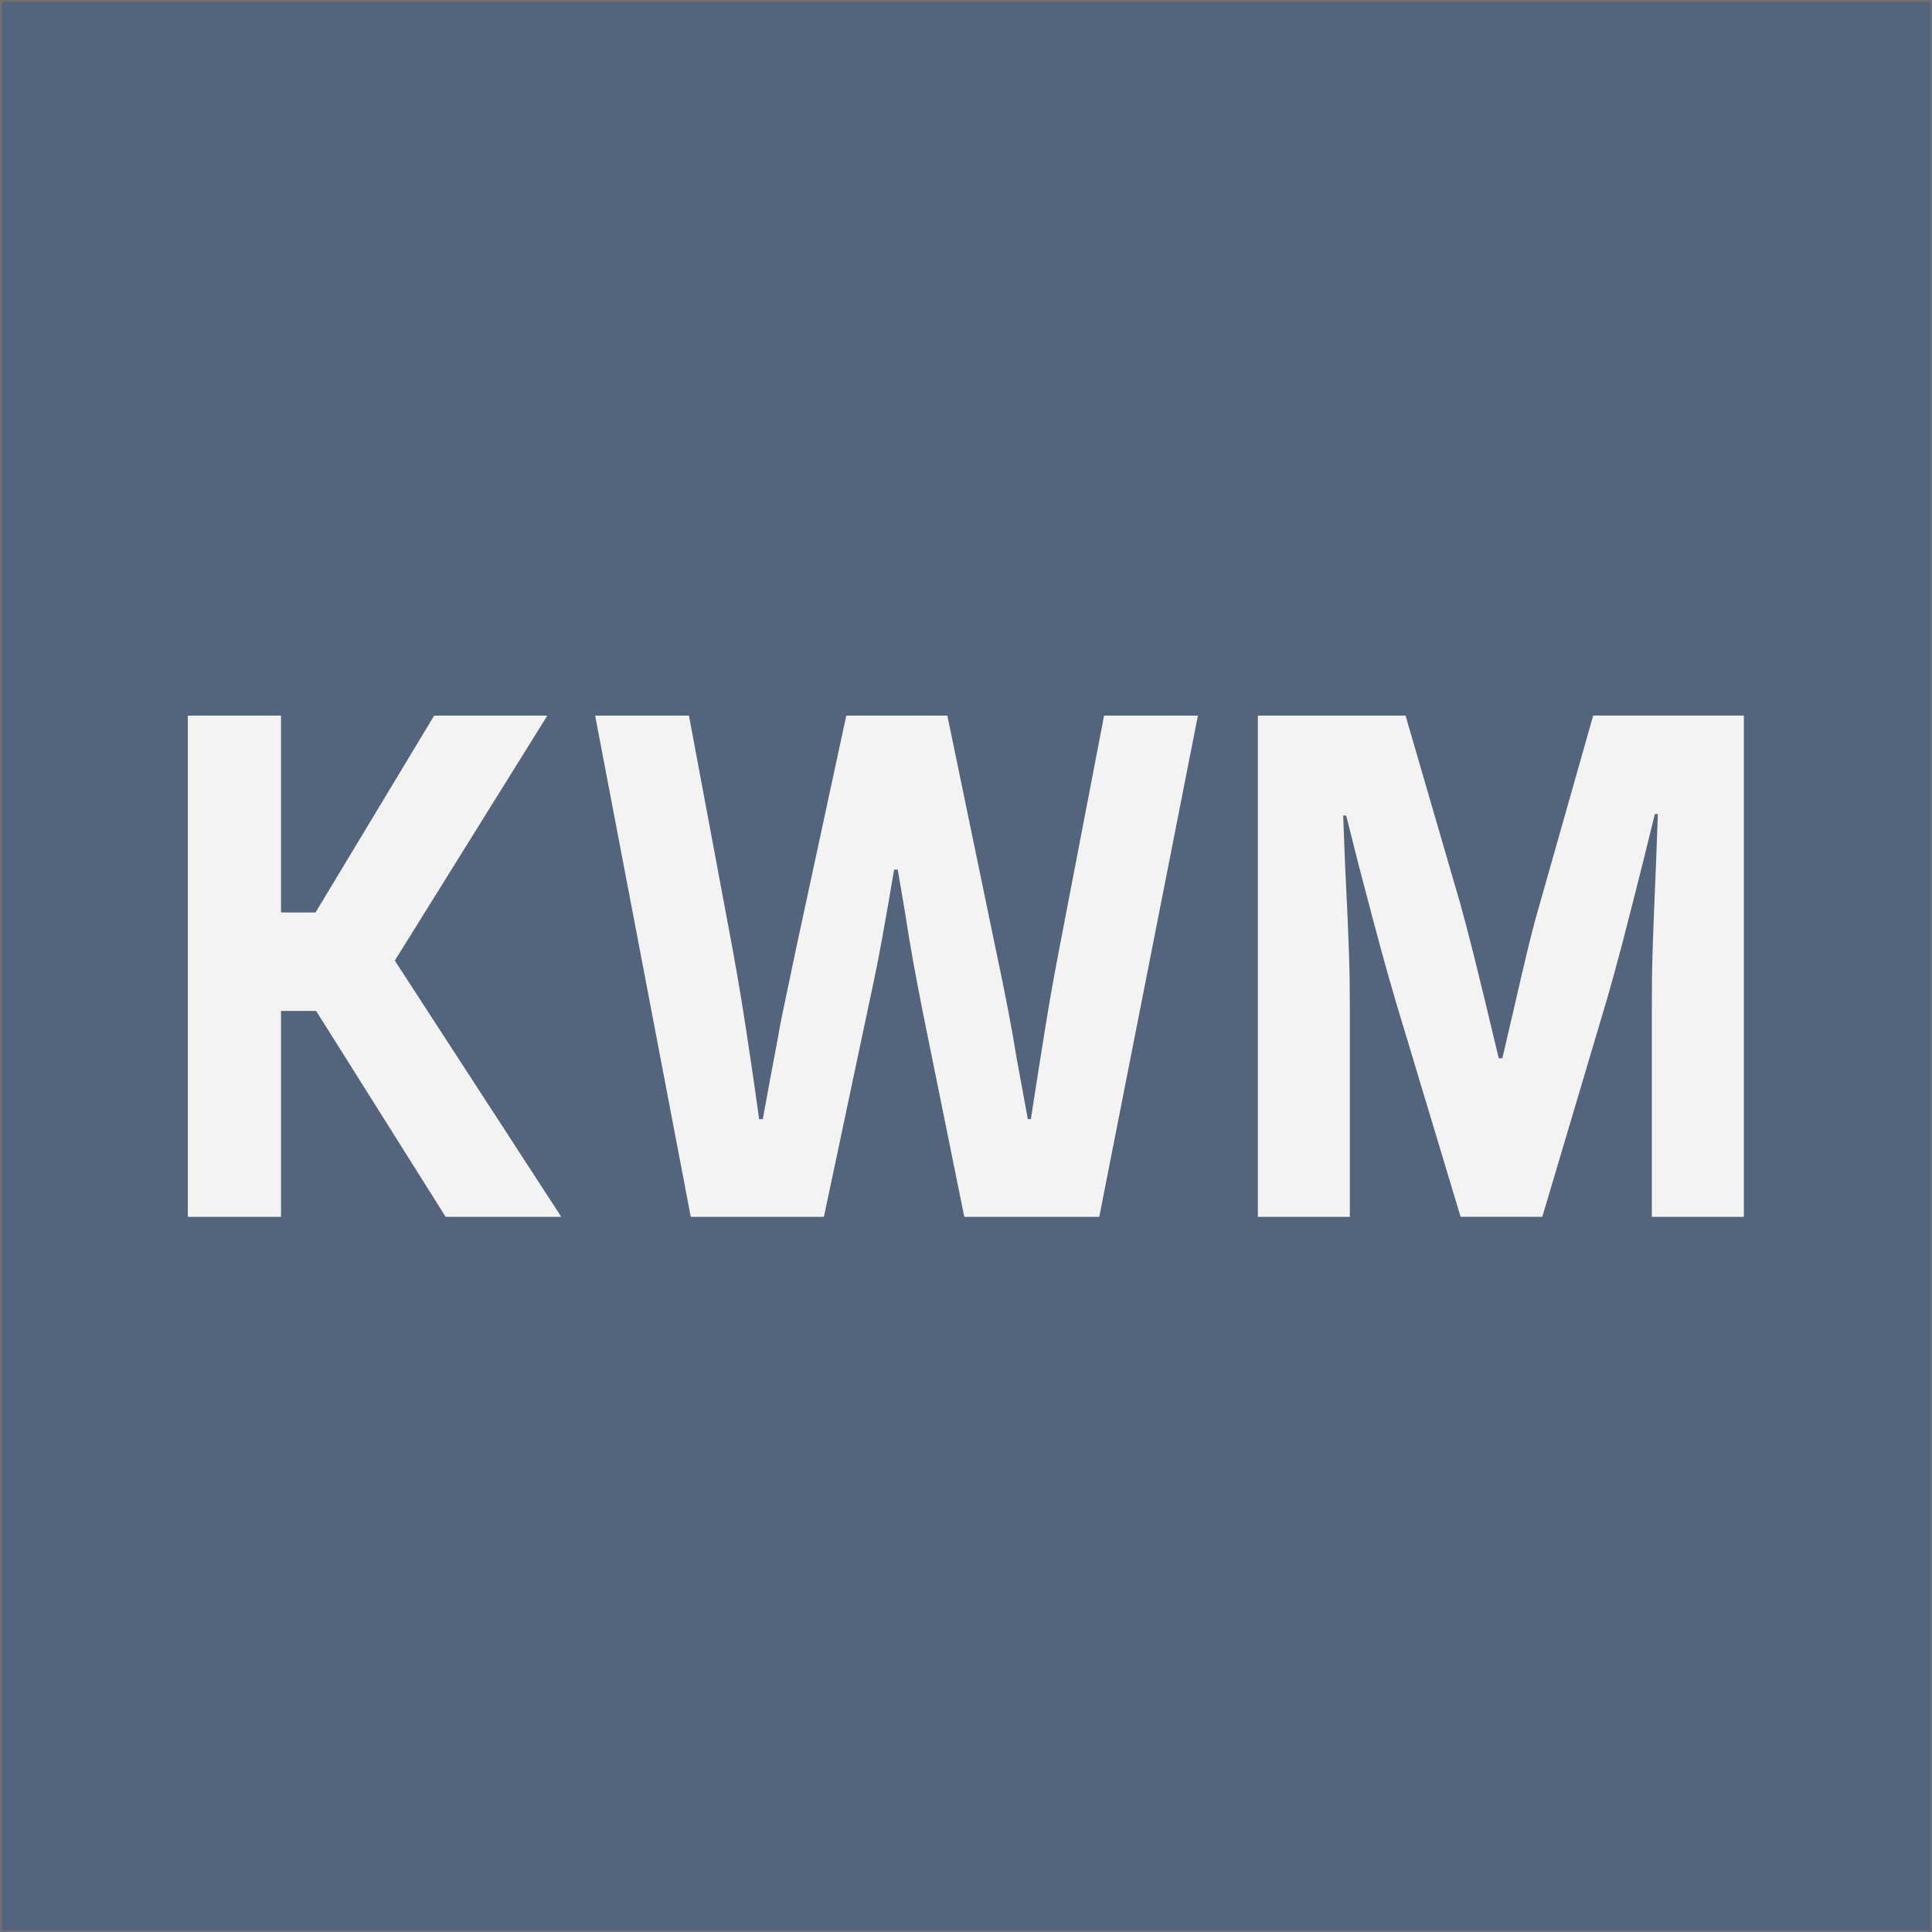 <?xml version="1.0" encoding="UTF-8"?> <svg xmlns="http://www.w3.org/2000/svg" width="1080" height="1080" viewBox="0 0 1080 1080"><g id="Group_20675" data-name="Group 20675" transform="translate(-2707 2396)"><g id="Rectangle_58" data-name="Rectangle 58" transform="translate(2707 -2396)" fill="#54647d" stroke="#707070" stroke-width="1"><rect width="1080" height="1080" stroke="none"></rect><rect x="0.5" y="0.5" width="1079" height="1079" fill="none"></rect></g><g id="Logo" transform="translate(2812 -1998.093)"><path id="Path_193" data-name="Path 193" d="M52.1,120.918H71.388L137.694,10.87H200.96L115.7,147.819l93.043,143.238H144.117l-72.4-115.1H52.088v115.1H0V10.87H52.1V120.918Z" transform="translate(0 -8.747)" fill="#f3f3f3"></path><path id="Path_194" data-name="Path 194" d="M434.581,291.057H359.14L335.8,175.957c-5.082-26.469-5.41-27.3-10.492-59.227l-3.383-19.747H319.9l-3.383,19.747c-5.082,28.987-5.753,32.341-11.506,59.227l-24.353,115.1H206.229L152.77,10.87h52.446L229.568,141.1c4.4,24.785,5.41,30.239,11.505,71.418l3.383,23.95h2.027l4.4-23.95c1.356-7.556,3.04-15.544,4.4-23.518,1.014-6.722,5.41-26.469,9.807-47.885L293.162,10.885h56.5L376.726,141.53c5.41,25.619,8.45,41.164,11.833,61.745l6.1,33.19h1.684l3.726-23.95c6.1-38.645,7.437-46.633,12.176-71.418L437.279,10.87h52.445L434.581,291.057Z" transform="translate(74.912 -8.747)" fill="#f3f3f3"></path><path id="Path_195" data-name="Path 195" d="M673,291.067H621.58V173.448c0-22.683.343-32.341,2.37-80.658L624.963,65.9h-1.684l-6.424,26.051c-11.506,45.784-14.888,58.392-20.3,77.29l-36.2,121.822H514.677l-36.544-121.4c-6.1-21-8.793-30.672-20.969-77.29l-6.423-25.619h-1.7l1.013,26.469c2.369,47.885,2.712,60.494,2.712,80.226V291.067H401.35V10.88H483.9l30.448,104.593c5.082,18.48,8.451,31.506,21.655,86.947h2.027l5.082-21.849c8.793-38.228,11.163-48.3,15.9-64.7L588.792,10.85h84.235V291.037Z" transform="translate(196.804 -8.757)" fill="#f3f3f3"></path></g></g></svg> 